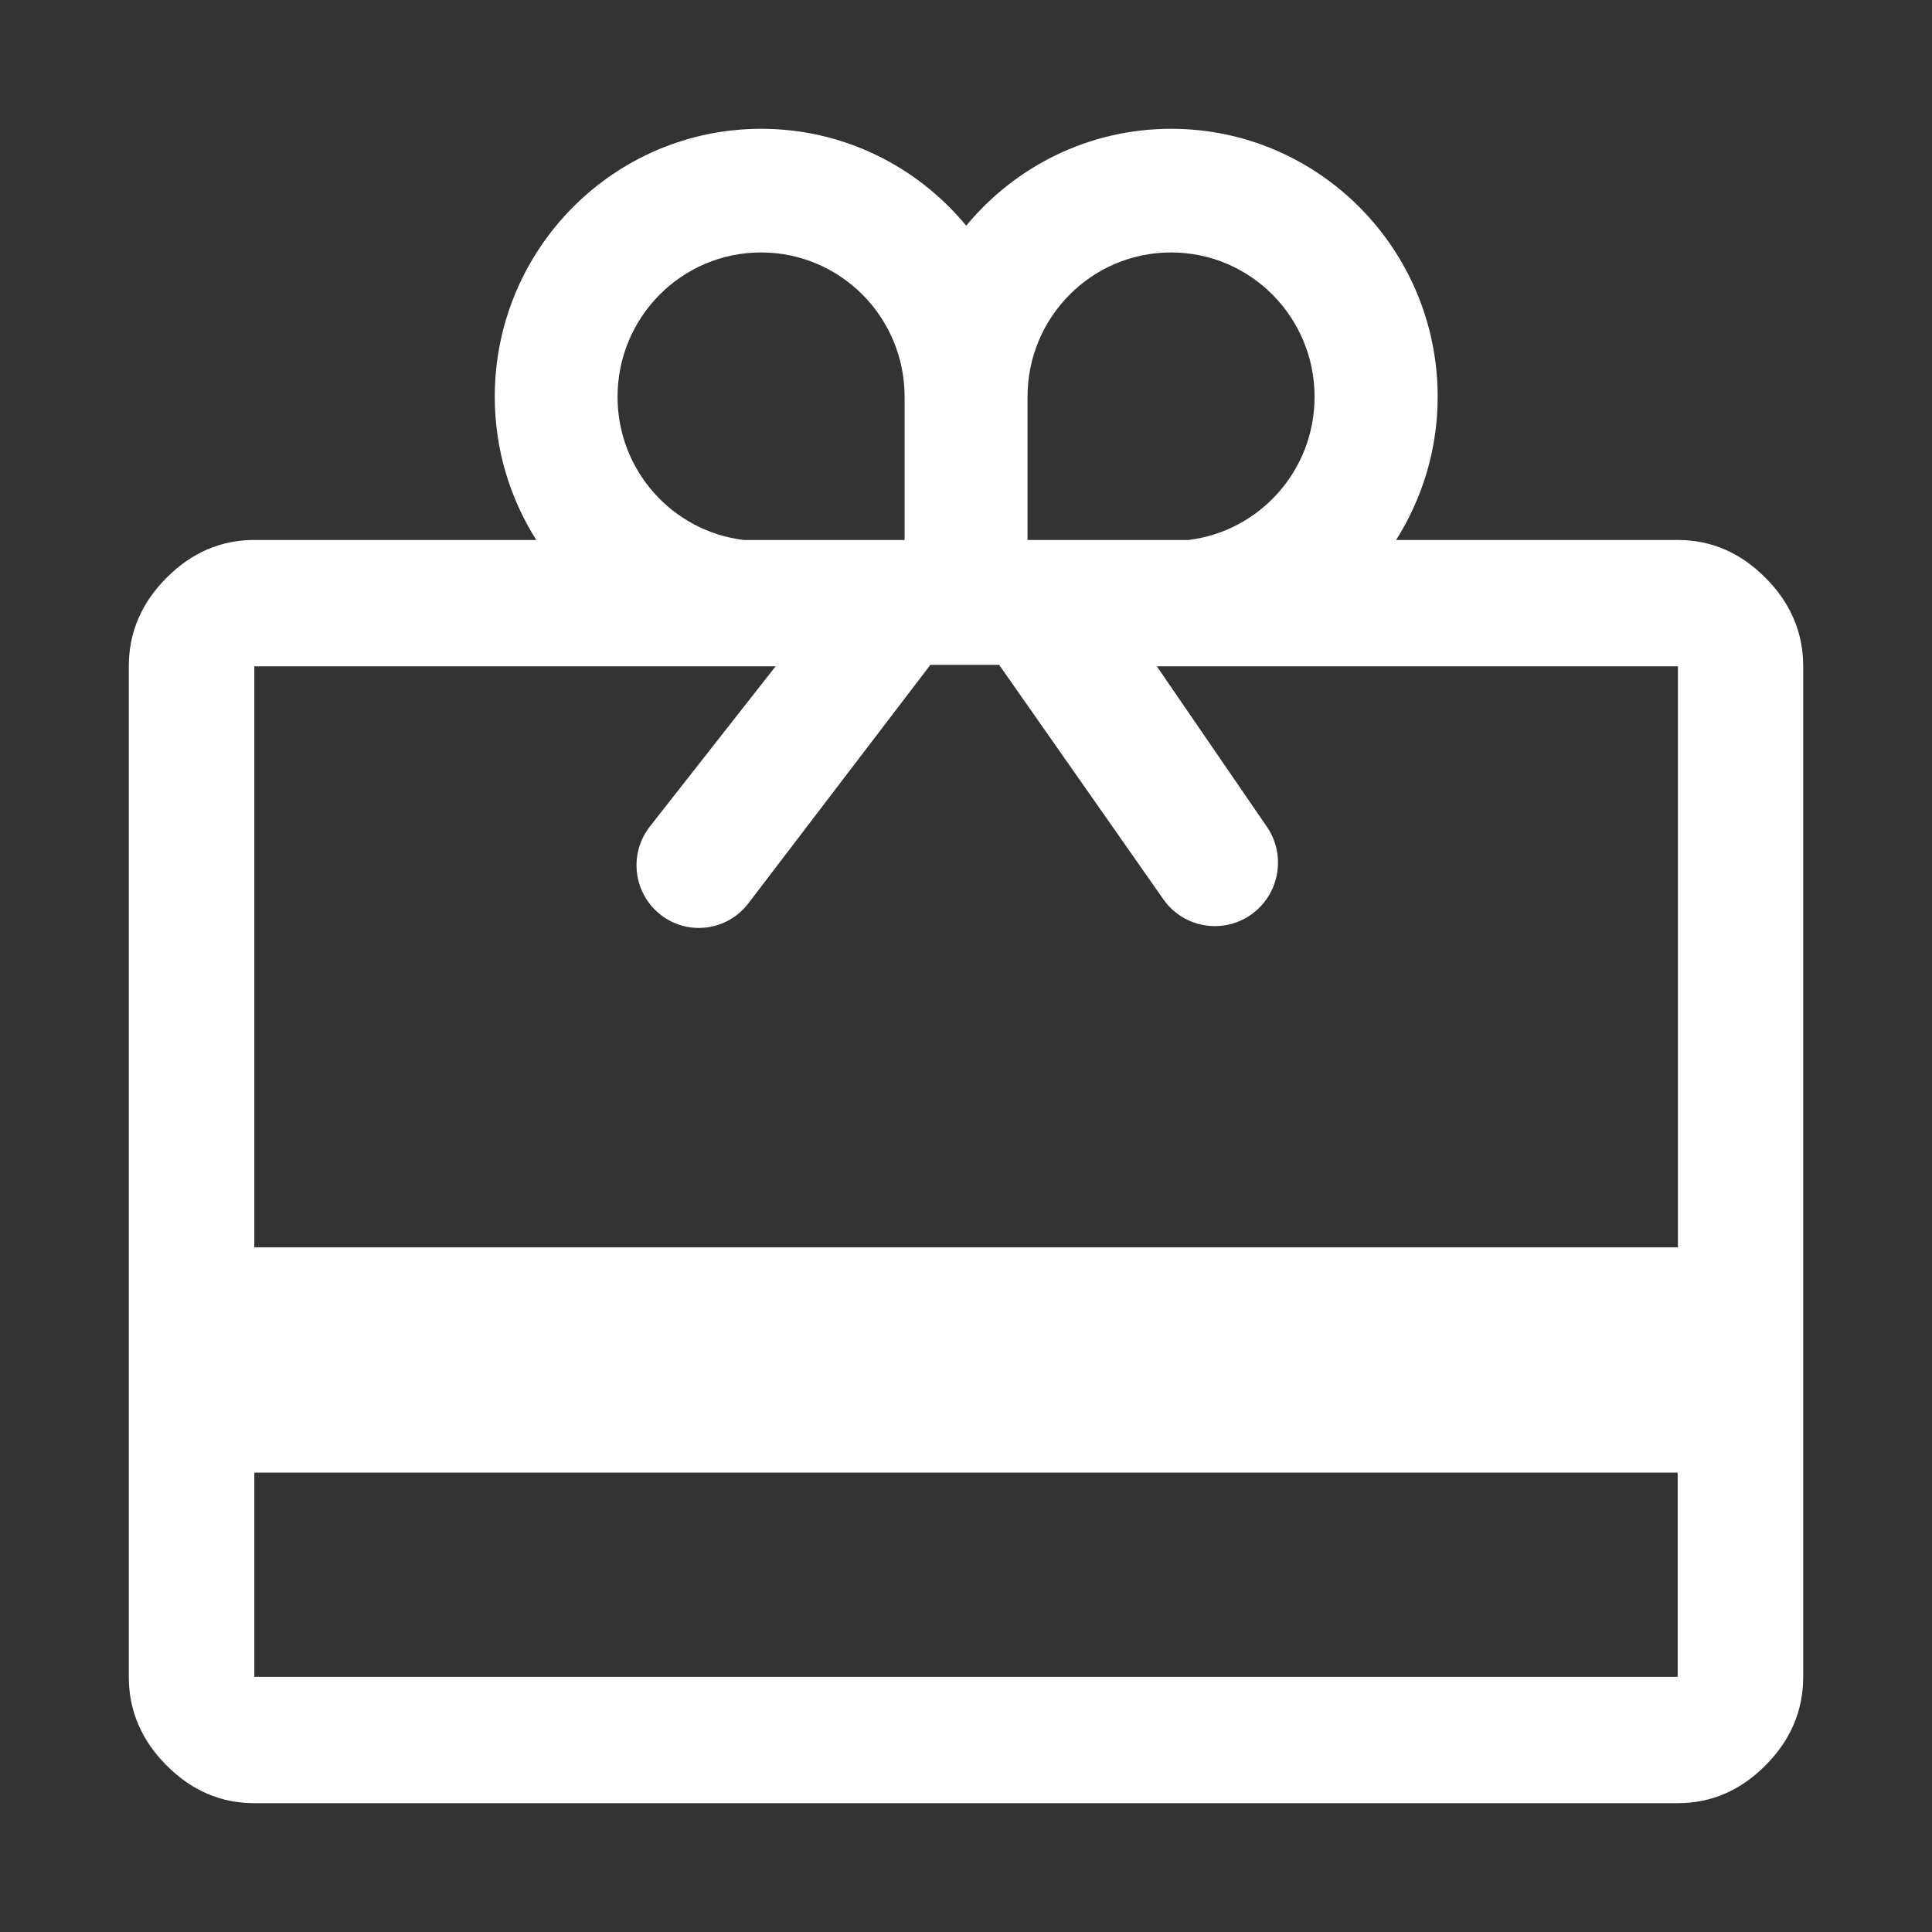<svg width="45" height="45" viewBox="0 0 45 45" fill="none" xmlns="http://www.w3.org/2000/svg">
<rect x="0" y="0" width="45" height="45" fill="#333333" stroke="none"/>
<path fill-rule="evenodd" clip-rule="evenodd" d="M41.123 13.46C40.54 12.872 39.856 12.577 39.076 12.577H32.518C33.128 11.611 33.486 10.469 33.486 9.243C33.486 5.796 30.706 3 27.279 3C25.358 3 23.643 3.879 22.505 5.257C21.367 3.879 19.652 3 17.73 3C14.303 3 11.524 5.796 11.524 9.243C11.524 10.472 11.882 11.614 12.491 12.577H5.924C5.144 12.577 4.46 12.872 3.877 13.46C3.293 14.046 3 14.734 3 15.519V39.058C3 39.843 3.293 40.531 3.877 41.118C4.46 41.705 5.144 42 5.924 42H39.076C39.856 42 40.54 41.705 41.123 41.118C41.707 40.531 42 39.843 42 39.058V15.519C42 14.734 41.707 14.046 41.123 13.46ZM27.276 5.88C29.124 5.88 30.619 7.385 30.619 9.243C30.619 10.962 29.336 12.376 27.683 12.577H23.933V9.243C23.933 7.385 25.429 5.88 27.276 5.88ZM14.384 9.243C14.384 7.385 15.88 5.88 17.727 5.88C19.574 5.88 21.07 7.385 21.07 9.243V12.577H17.321C15.667 12.376 14.384 10.962 14.384 9.243ZM39.076 39.058H5.924V34.3H39.076V39.058ZM39.076 29.053H5.924V15.519H18.066L15.138 19.249C14.632 19.894 14.755 20.831 15.406 21.321C16.041 21.801 16.944 21.678 17.43 21.042L21.67 15.486H23.272L27.096 20.945C27.573 21.626 28.514 21.775 29.178 21.276C29.81 20.799 29.955 19.907 29.507 19.255L26.944 15.519H39.082V29.056L39.076 29.053Z" fill="white"/>
</svg>
